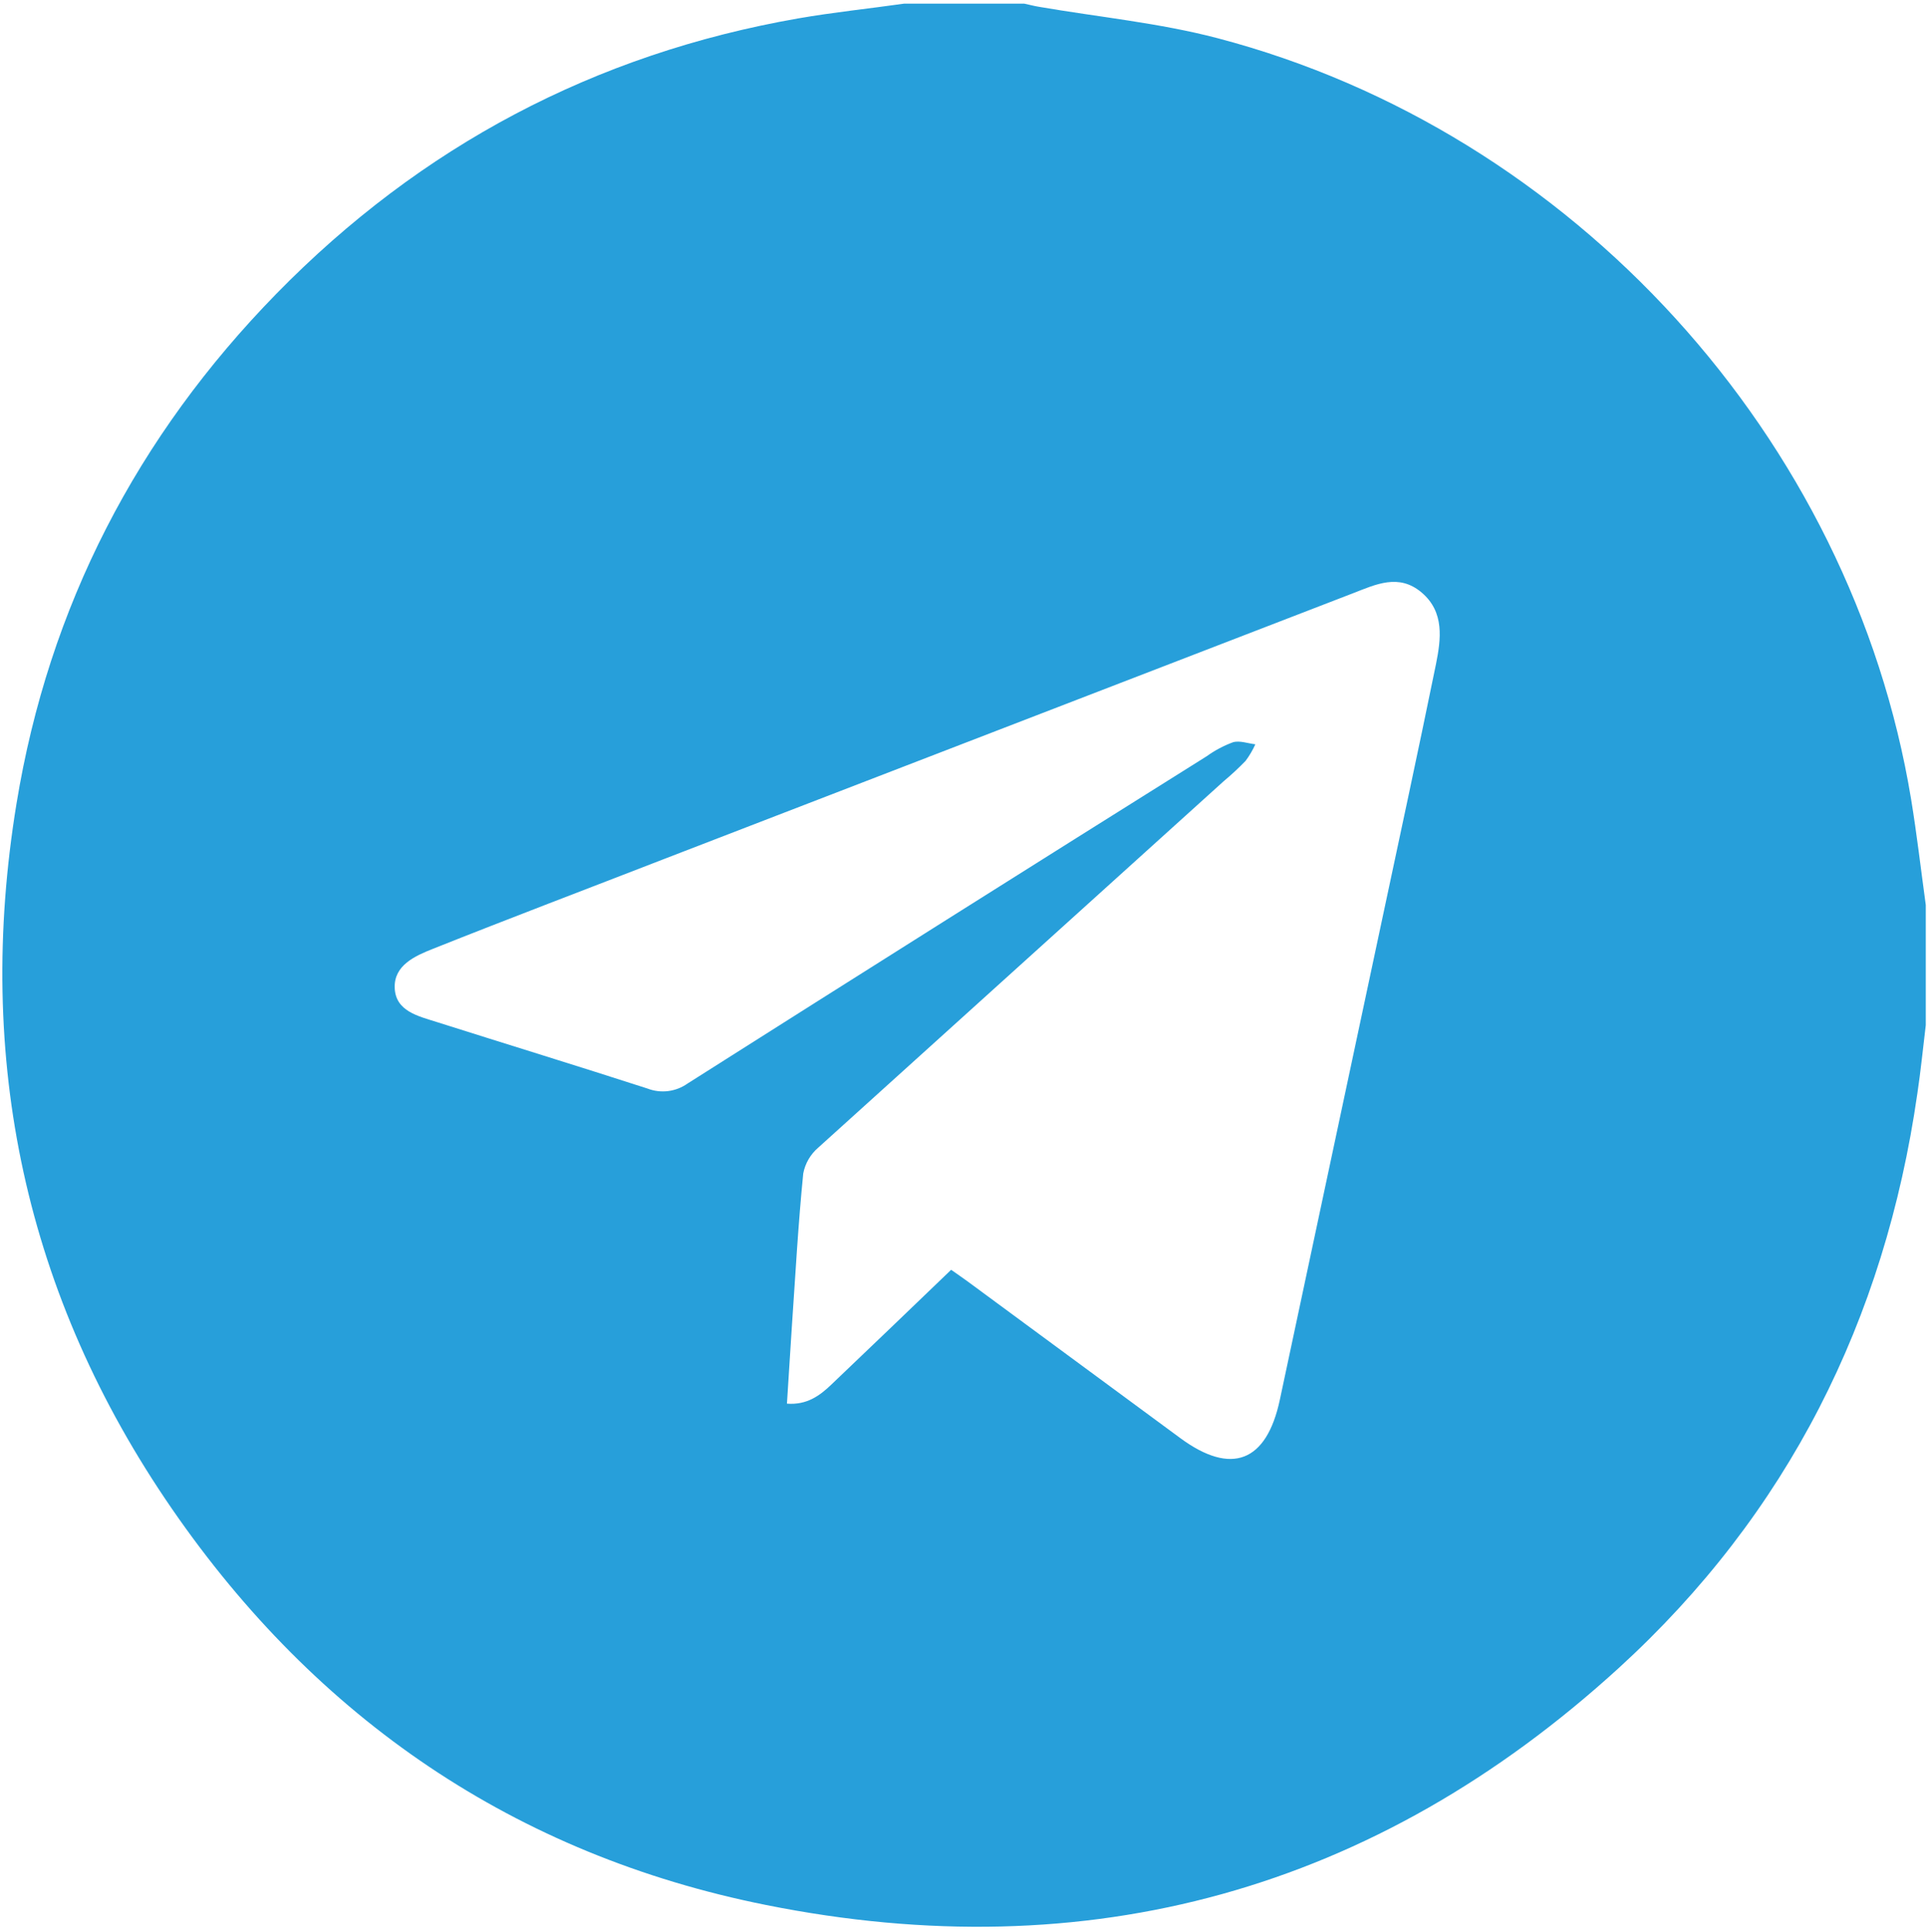 <?xml version="1.0" encoding="UTF-8"?> <svg xmlns="http://www.w3.org/2000/svg" width="384" height="385" viewBox="0 0 384 385" fill="none"> <path d="M180.157 0.728H204.107C205.107 0.938 206.017 1.188 206.987 1.348C218.867 3.398 230.987 4.558 242.607 7.608C313.467 26.198 368.987 87.308 380.837 159.328C381.987 166.328 382.787 173.328 383.757 180.378V204.328C383.197 208.888 382.757 213.468 382.067 218.018C375.597 263.098 356.217 301.738 322.587 332.448C274.077 376.748 216.877 392.598 152.587 379.678C102.697 369.678 63.136 342.618 34.286 300.758C4.997 258.268 -5.033 211.068 3.287 160.188C9.717 120.888 27.287 86.988 55.066 58.558C83.817 29.158 118.517 10.748 159.067 3.668C166.077 2.448 173.137 1.728 180.157 0.728ZM189.537 253.088C190.727 253.928 191.757 254.628 192.757 255.358C206.903 265.785 221.057 276.215 235.217 286.648C245.397 294.138 252.397 291.408 255.037 278.998C261.703 247.665 268.37 216.351 275.037 185.058C278.767 167.508 282.557 149.978 286.147 132.398C287.147 127.398 287.887 122.008 283.317 118.118C278.747 114.228 274.157 116.488 269.577 118.258L132.577 171.118C117.127 177.118 101.657 182.978 86.266 189.118C82.707 190.528 78.487 192.398 78.656 196.898C78.826 201.558 83.347 202.528 87.016 203.698C101.017 208.138 115.067 212.448 129.017 216.958C130.329 217.466 131.746 217.64 133.142 217.466C134.539 217.291 135.87 216.773 137.017 215.958C171.45 194.118 205.933 172.375 240.467 150.728C242.082 149.564 243.848 148.626 245.717 147.938C247.047 147.558 248.667 148.178 250.157 148.348C249.631 149.515 248.981 150.622 248.217 151.648C246.83 153.081 245.368 154.44 243.837 155.718C216.923 180.045 190 204.381 163.067 228.728C161.511 230.054 160.453 231.871 160.067 233.878C159.067 243.878 158.507 254.018 157.817 264.098C157.457 269.298 157.177 274.498 156.817 279.768C160.747 280.068 163.327 278.228 165.717 275.918C173.677 268.348 181.577 260.728 189.537 253.088Z" fill="#279FDA"></path> </svg> 